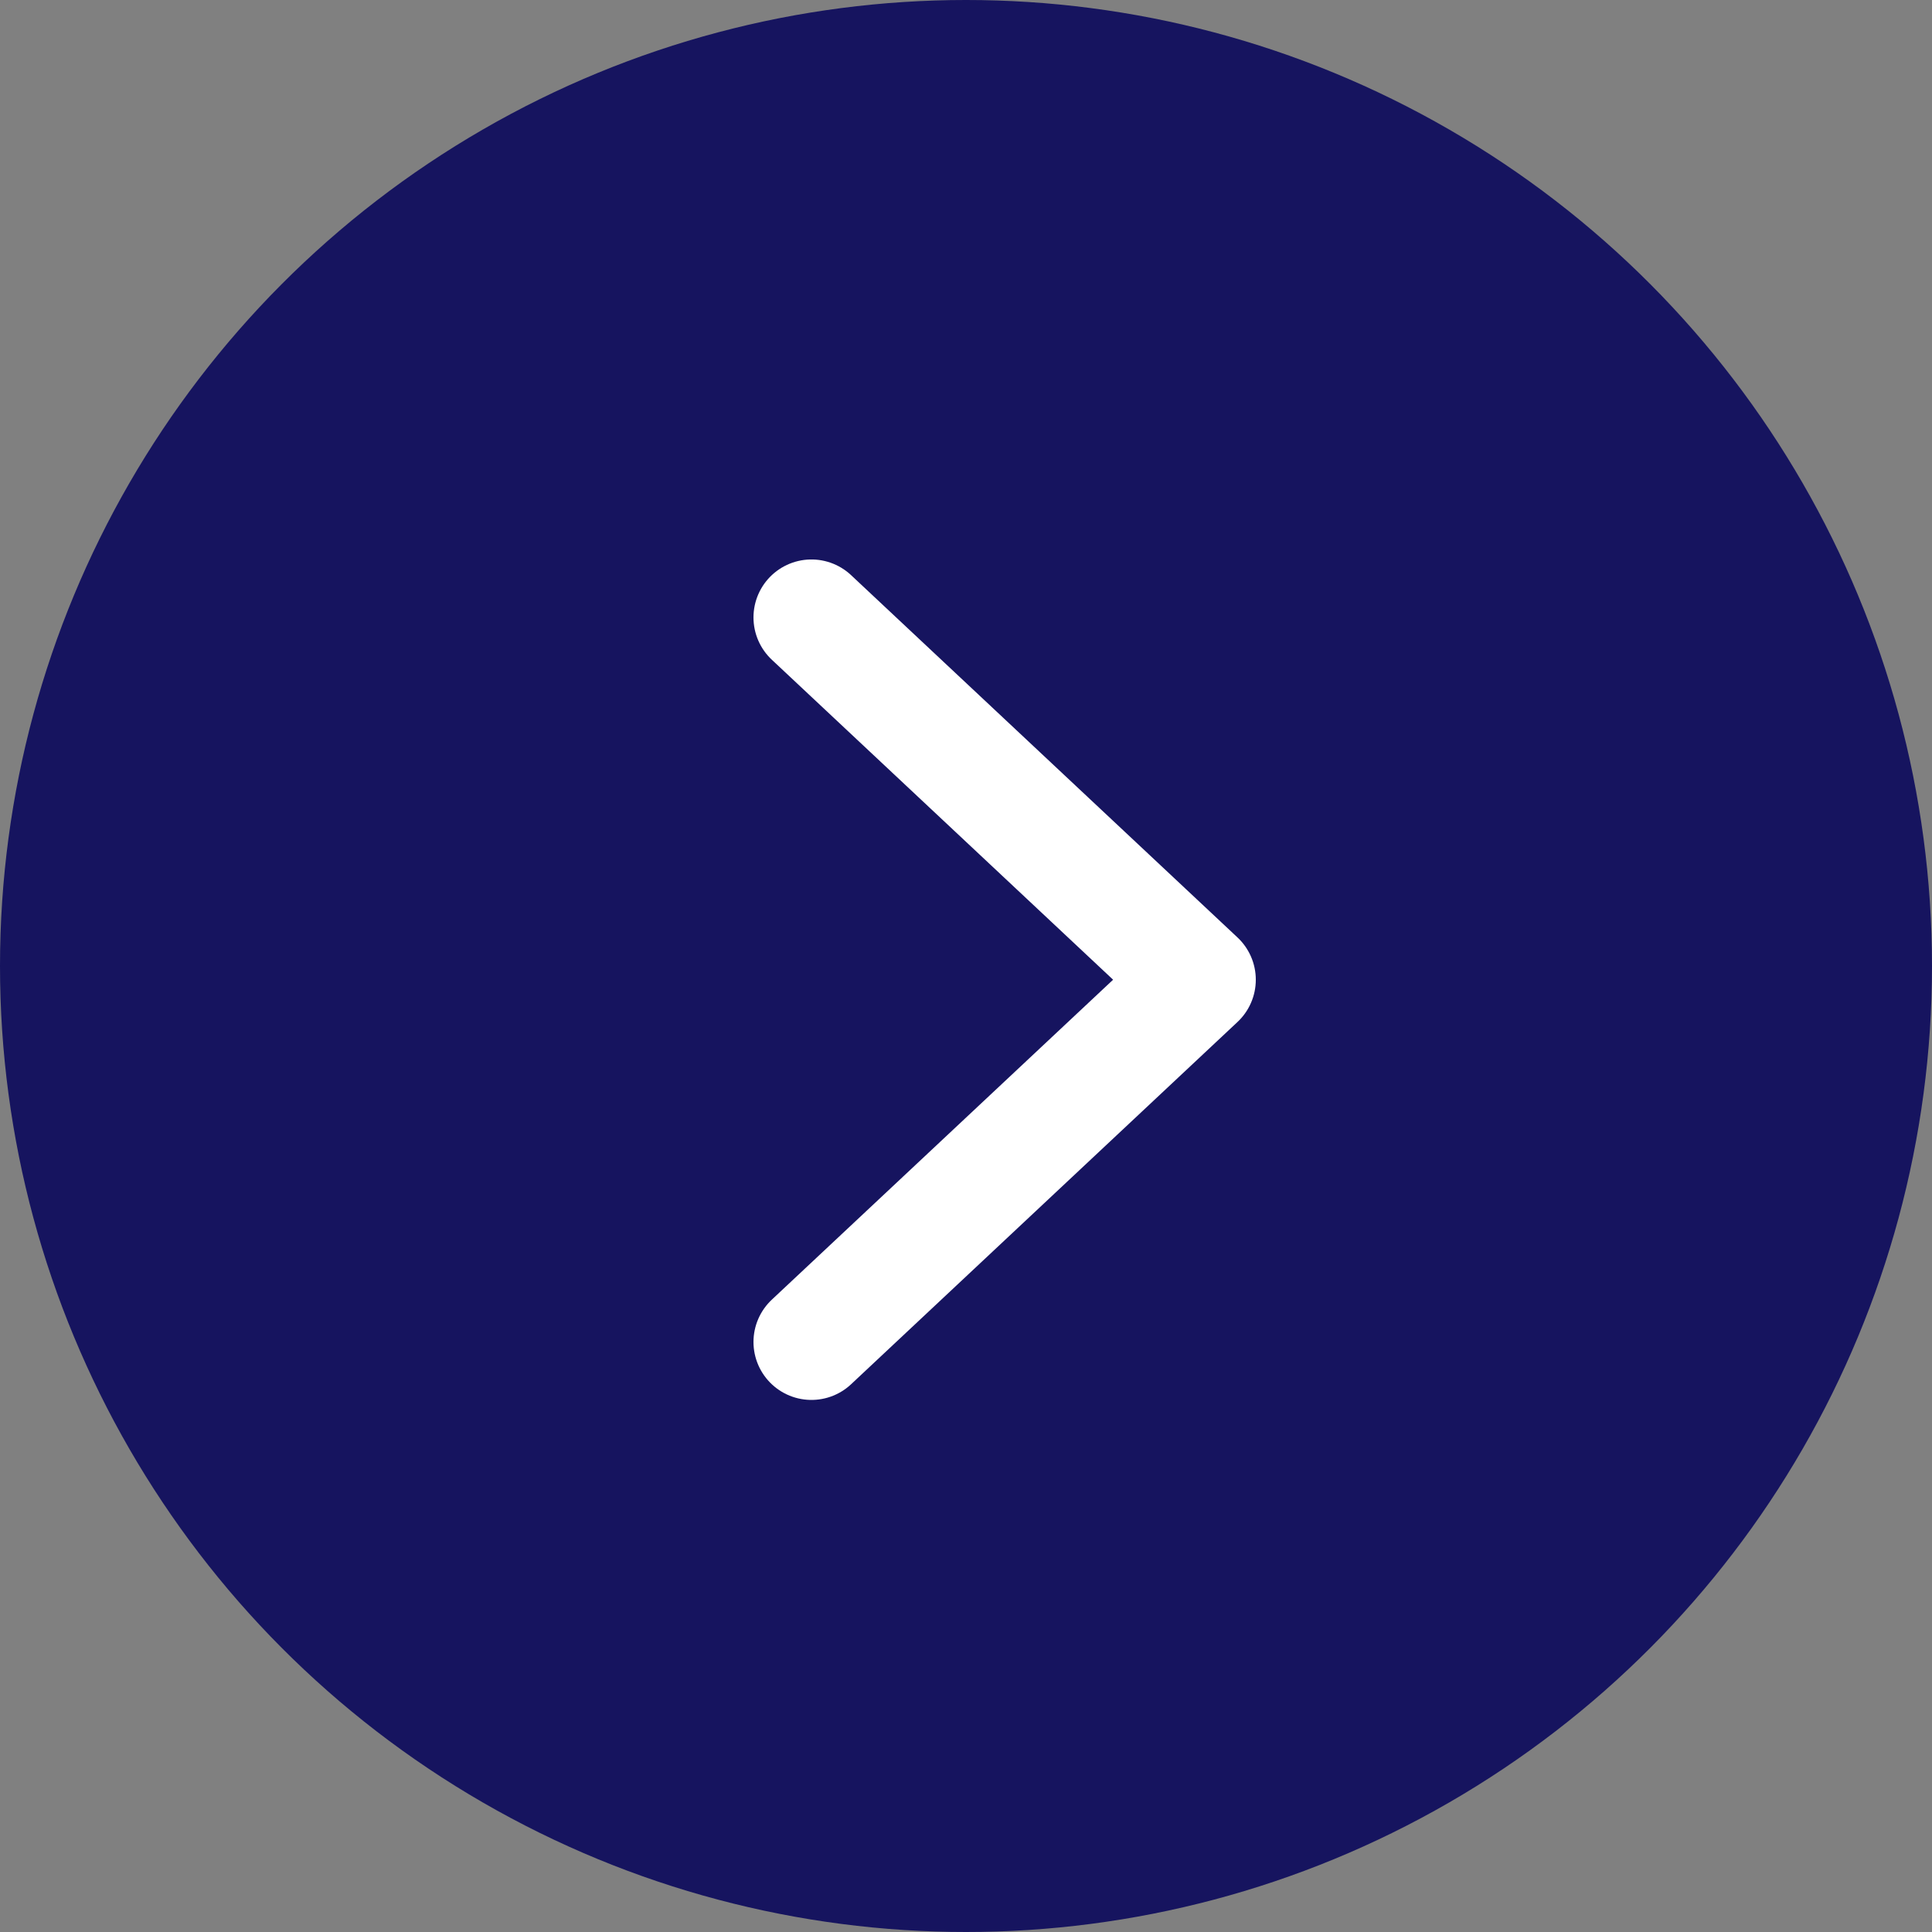 <svg width="50" height="50" viewBox="0 0 50 50" fill="none" xmlns="http://www.w3.org/2000/svg">
<rect x="0" y="0" width="50" height="50" fill="#808080" stroke="none"/>
<circle cx="25" cy="25" r="25" fill="#16145F"/>
<path d="M21 34.73L31 25.355L21 15.979" stroke="white" stroke-width="3" stroke-linecap="round" stroke-linejoin="round"/>
</svg>
